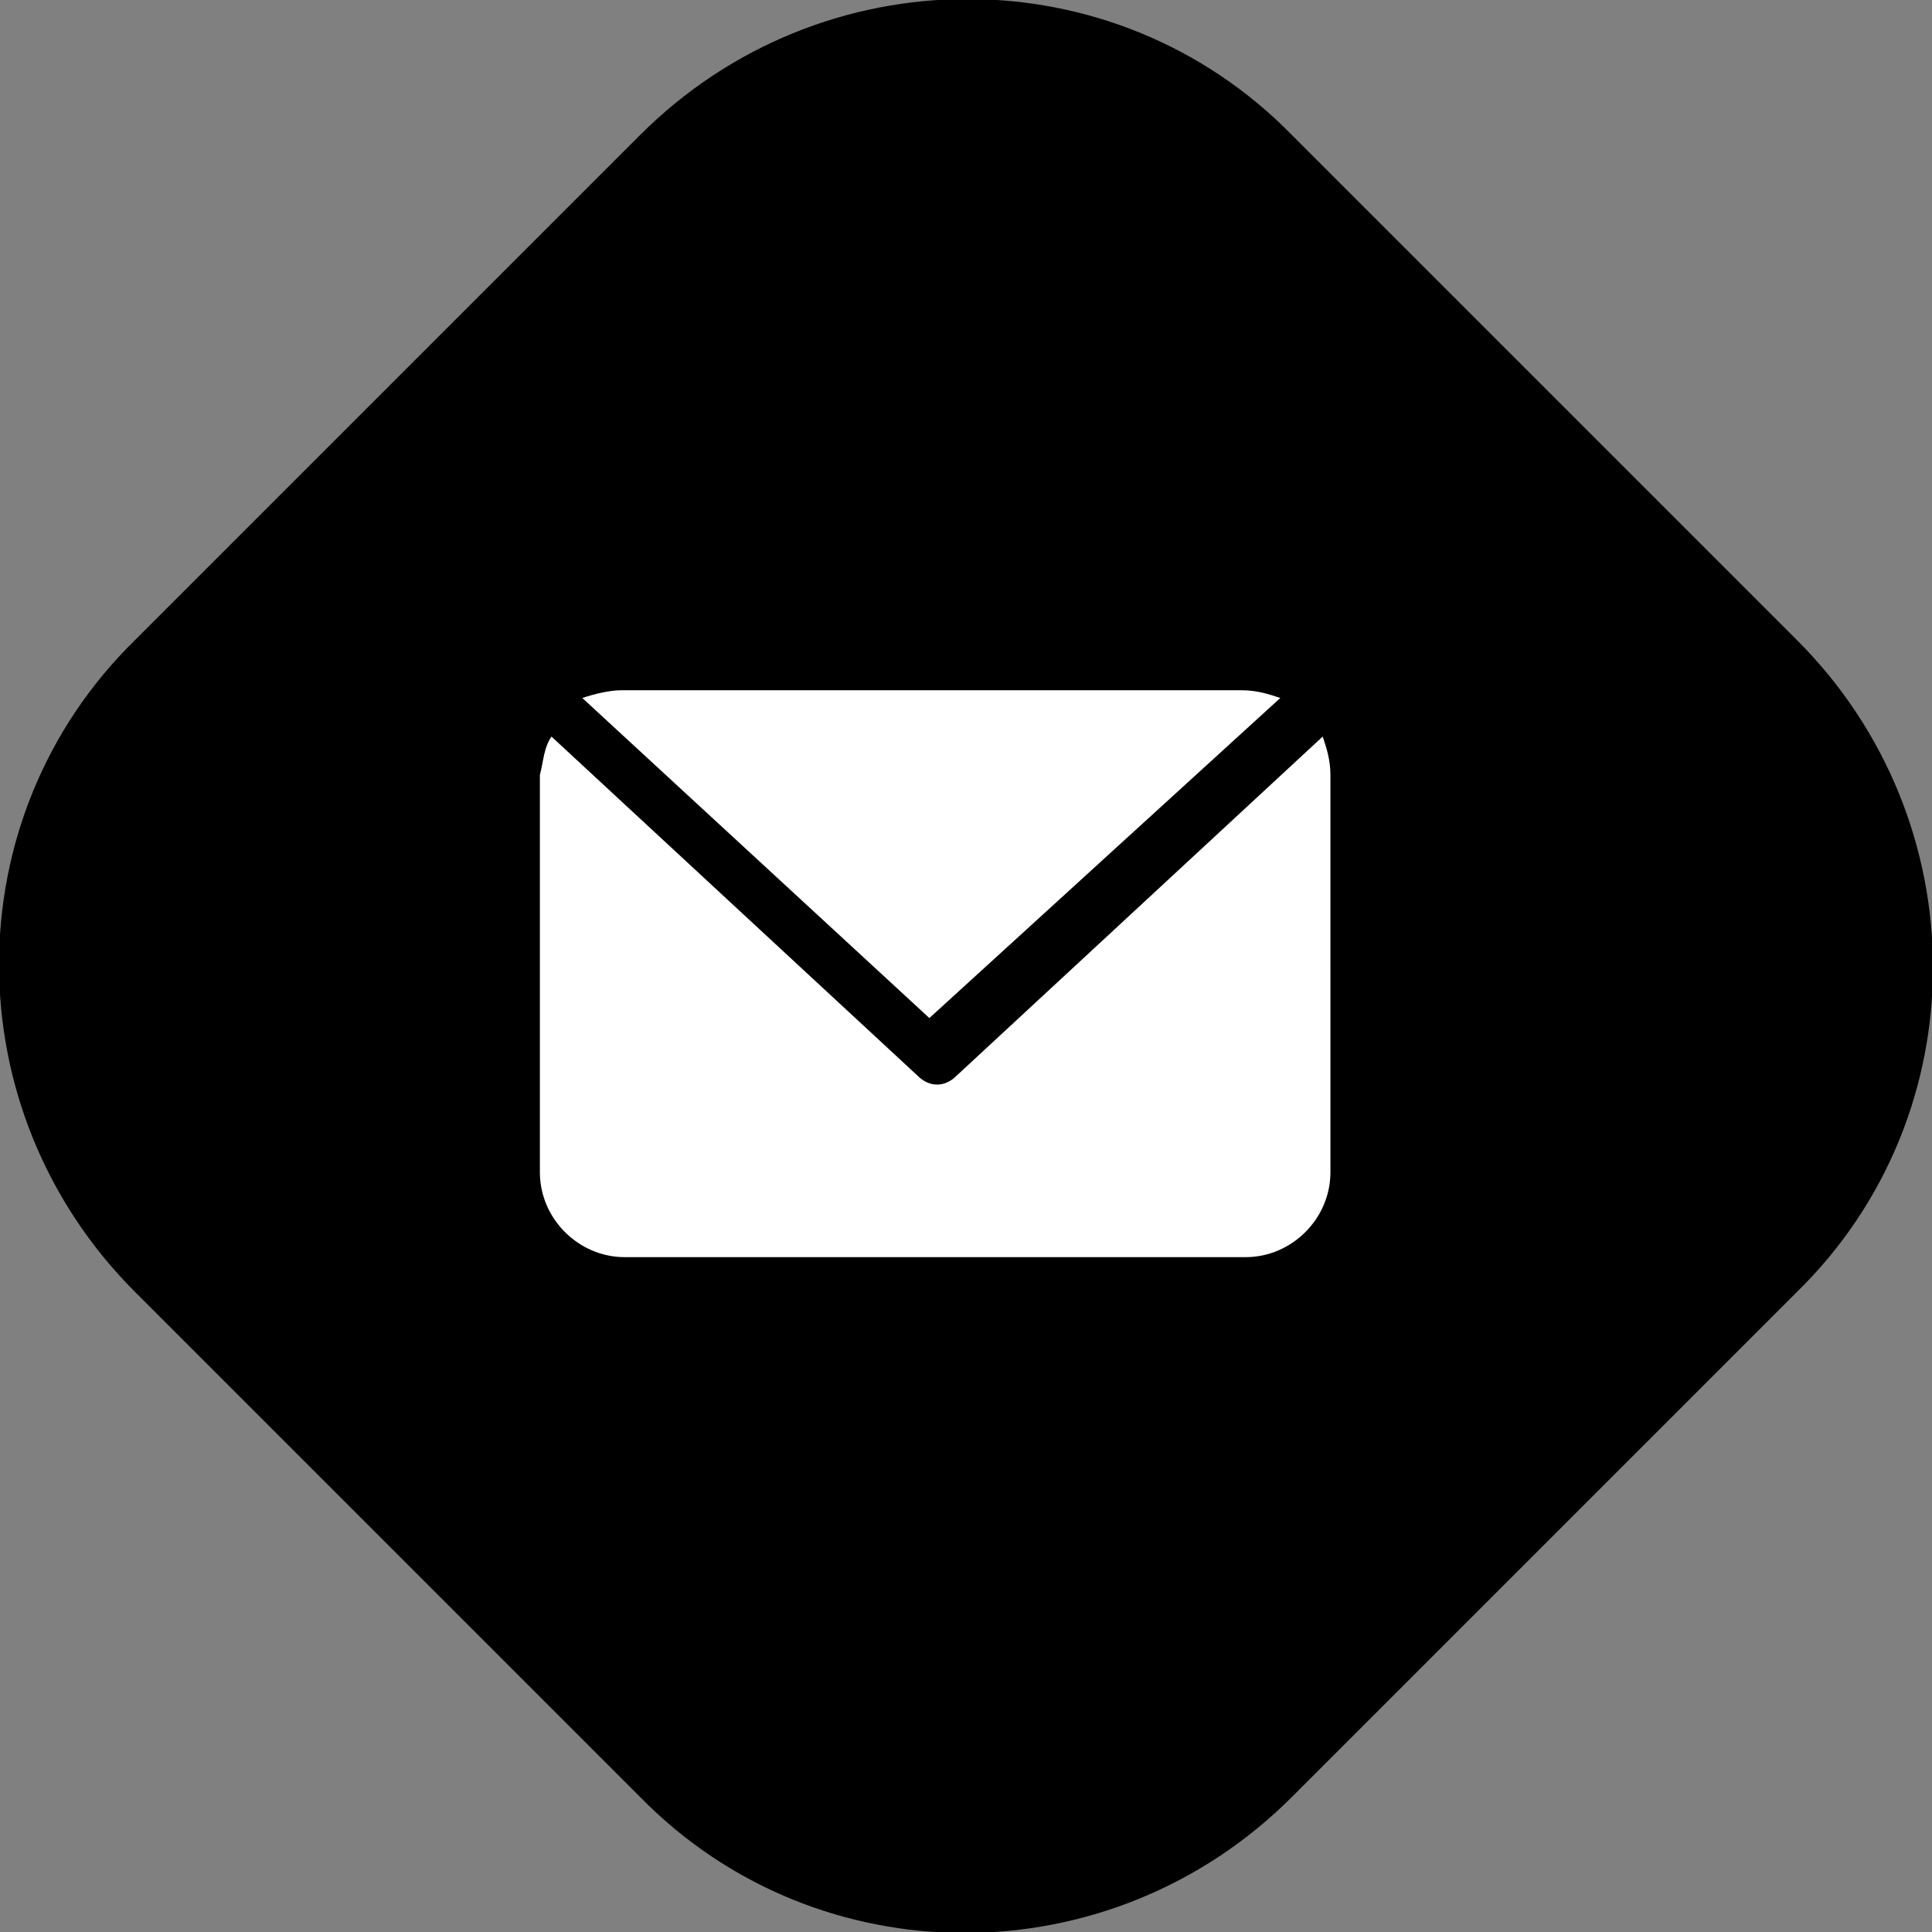 <?xml version="1.0" encoding="utf-8"?>
<!-- Generator: Adobe Illustrator 24.0.1, SVG Export Plug-In . SVG Version: 6.00 Build 0)  -->
<svg version="1.1" id="图层_1" xmlns="http://www.w3.org/2000/svg" xmlns:xlink="http://www.w3.org/1999/xlink" x="0px" y="0px"
	 viewBox="0 0 50.1 50.1" style="enable-background:new 0 0 50.1 50.1;" xml:space="preserve">
<rect x="0" y="0" width="50.1" height="50.1" fill="#808080" stroke="none"/>
<style type="text/css">
	.st0{fill:#FFFFFF;}
</style>
<title>icon-mail</title>
<g id="图层_2_1_">
	<g id="图层_1-2">
		<path d="M3.5,16.6L16.6,3.5c4.7-4.7,12.3-4.7,16.9,0l13.1,13.1c4.7,4.7,4.7,12.3,0,16.9L33.5,46.6c-4.7,4.7-12.3,4.7-16.9,0
			L3.5,33.5C-1.2,28.8-1.2,21.2,3.5,16.6z"/>
		<g id="_08-Email">
			<path class="st0" d="M33.2,18.1c-0.3-0.1-0.6-0.2-1-0.2H16.1c-0.3,0-0.7,0.1-1,0.2l9,8.3L33.2,18.1z"/>
			<path class="st0" d="M34.3,19.1l-9.5,8.8c-0.3,0.3-0.7,0.3-1,0l-9.5-8.8c-0.2,0.3-0.2,0.6-0.3,1v10.3c0,1.2,1,2.2,2.2,2.2l0,0
				h16.1c1.2,0,2.2-1,2.2-2.2v0V20.1C34.5,19.7,34.4,19.4,34.3,19.1z"/>
		</g>
	</g>
</g>
</svg>
